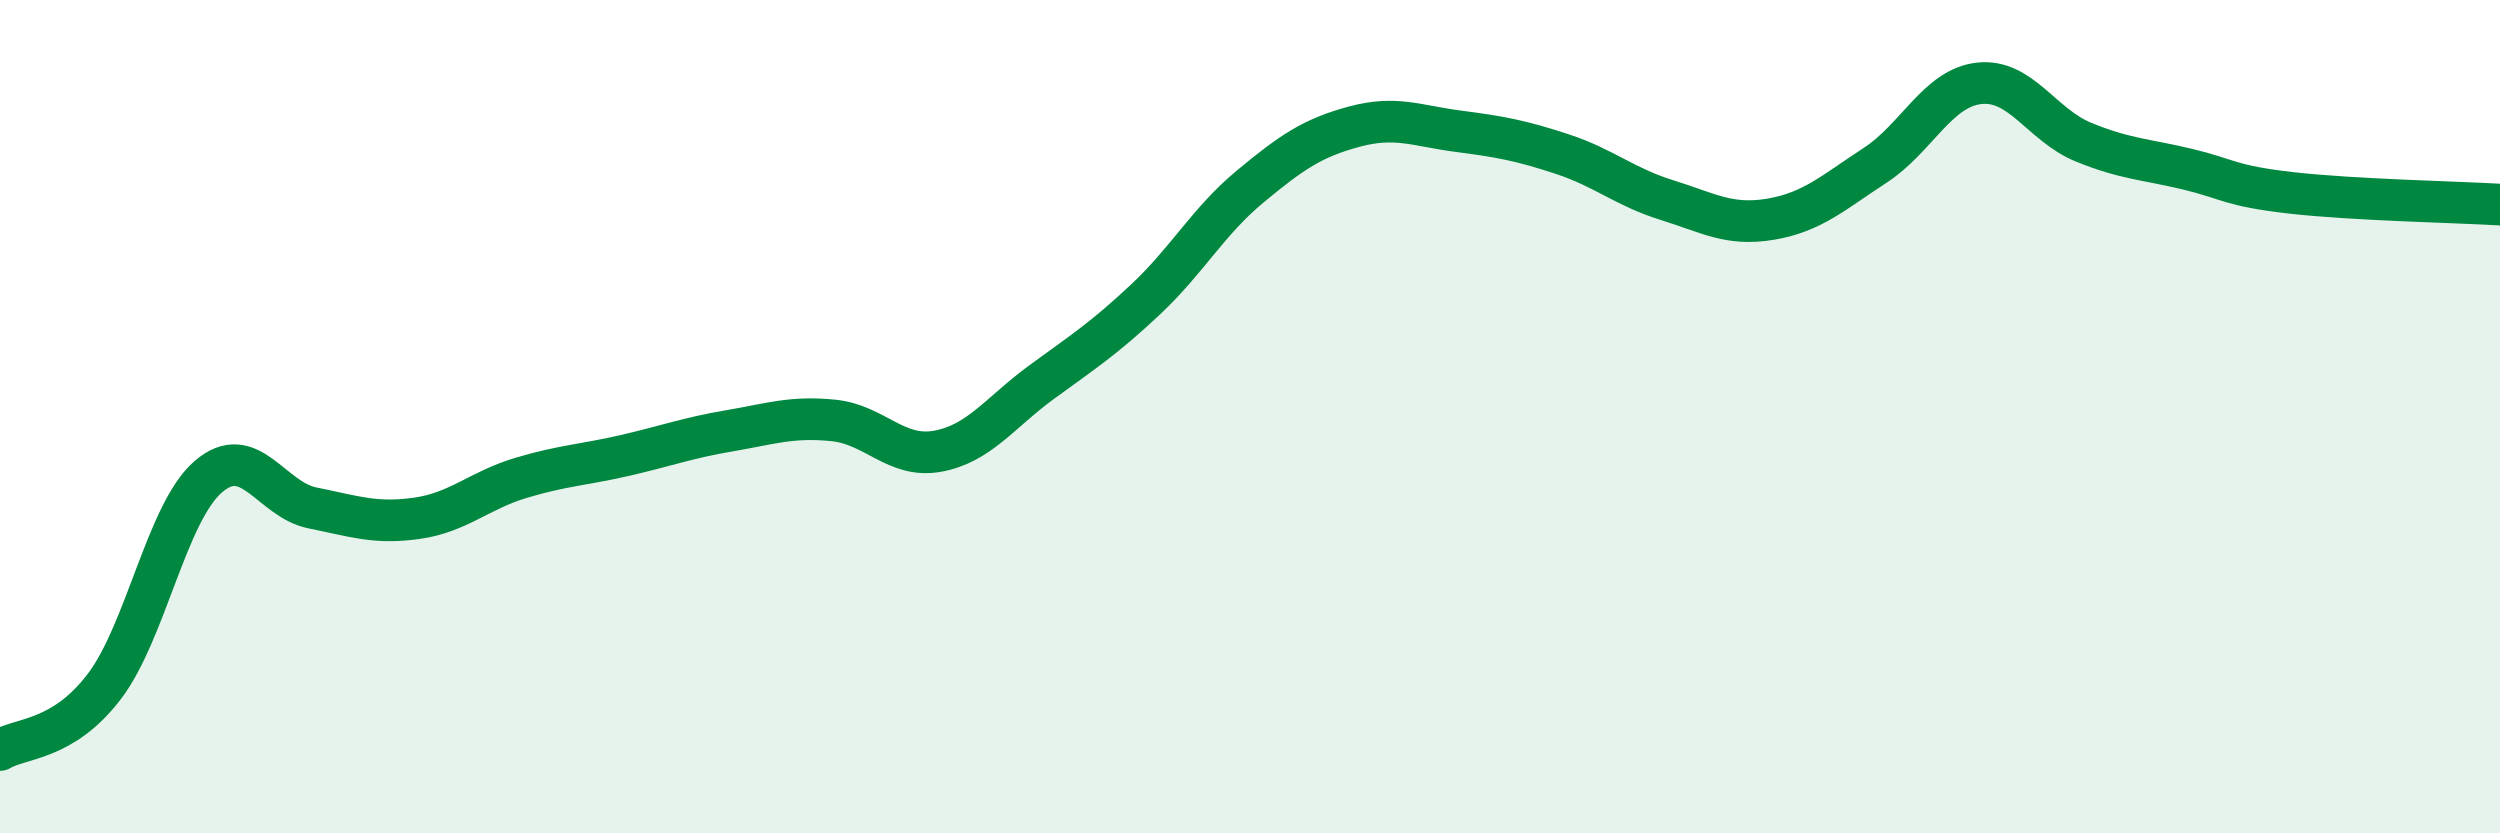 
    <svg width="60" height="20" viewBox="0 0 60 20" xmlns="http://www.w3.org/2000/svg">
      <path
        d="M 0,18 C 0.5,17.7 1.5,17.79 2.5,16.48 C 3.5,15.17 4,12.3 5,11.44 C 6,10.58 6.5,11.99 7.5,12.19 C 8.5,12.39 9,12.58 10,12.44 C 11,12.3 11.5,11.77 12.5,11.47 C 13.5,11.17 14,11.16 15,10.93 C 16,10.7 16.5,10.51 17.5,10.34 C 18.5,10.17 19,9.99 20,10.09 C 21,10.19 21.5,11.01 22.5,10.83 C 23.5,10.65 24,9.9 25,9.17 C 26,8.44 26.5,8.12 27.5,7.18 C 28.5,6.24 29,5.31 30,4.48 C 31,3.65 31.5,3.31 32.5,3.04 C 33.5,2.77 34,3.02 35,3.15 C 36,3.28 36.5,3.37 37.5,3.7 C 38.5,4.03 39,4.49 40,4.8 C 41,5.11 41.5,5.43 42.5,5.26 C 43.5,5.09 44,4.62 45,3.97 C 46,3.32 46.5,2.11 47.5,2 C 48.5,1.89 49,3 50,3.41 C 51,3.82 51.5,3.82 52.5,4.06 C 53.5,4.3 53.5,4.46 55,4.63 C 56.5,4.8 59,4.85 60,4.91L60 20L0 20Z"
        fill="#008740"
        opacity="0.1"
        stroke-linecap="round"
        stroke-linejoin="round"
      />
      <path
        d="M 0,18 C 0.5,17.7 1.5,17.79 2.5,16.48 C 3.5,15.17 4,12.3 5,11.44 C 6,10.58 6.5,11.99 7.5,12.19 C 8.5,12.39 9,12.58 10,12.44 C 11,12.3 11.5,11.77 12.5,11.47 C 13.5,11.17 14,11.16 15,10.93 C 16,10.7 16.5,10.51 17.5,10.34 C 18.5,10.17 19,9.99 20,10.09 C 21,10.19 21.5,11.01 22.5,10.83 C 23.5,10.65 24,9.9 25,9.17 C 26,8.44 26.5,8.12 27.5,7.18 C 28.5,6.24 29,5.31 30,4.48 C 31,3.65 31.5,3.31 32.5,3.04 C 33.5,2.77 34,3.02 35,3.15 C 36,3.28 36.5,3.37 37.5,3.7 C 38.5,4.03 39,4.49 40,4.8 C 41,5.11 41.5,5.43 42.5,5.26 C 43.5,5.09 44,4.62 45,3.97 C 46,3.32 46.5,2.11 47.5,2 C 48.5,1.89 49,3 50,3.41 C 51,3.82 51.5,3.82 52.5,4.06 C 53.5,4.3 53.5,4.46 55,4.63 C 56.5,4.8 59,4.85 60,4.91"
        stroke="#008740"
        stroke-width="1"
        fill="none"
        stroke-linecap="round"
        stroke-linejoin="round"
      />
    </svg>
  